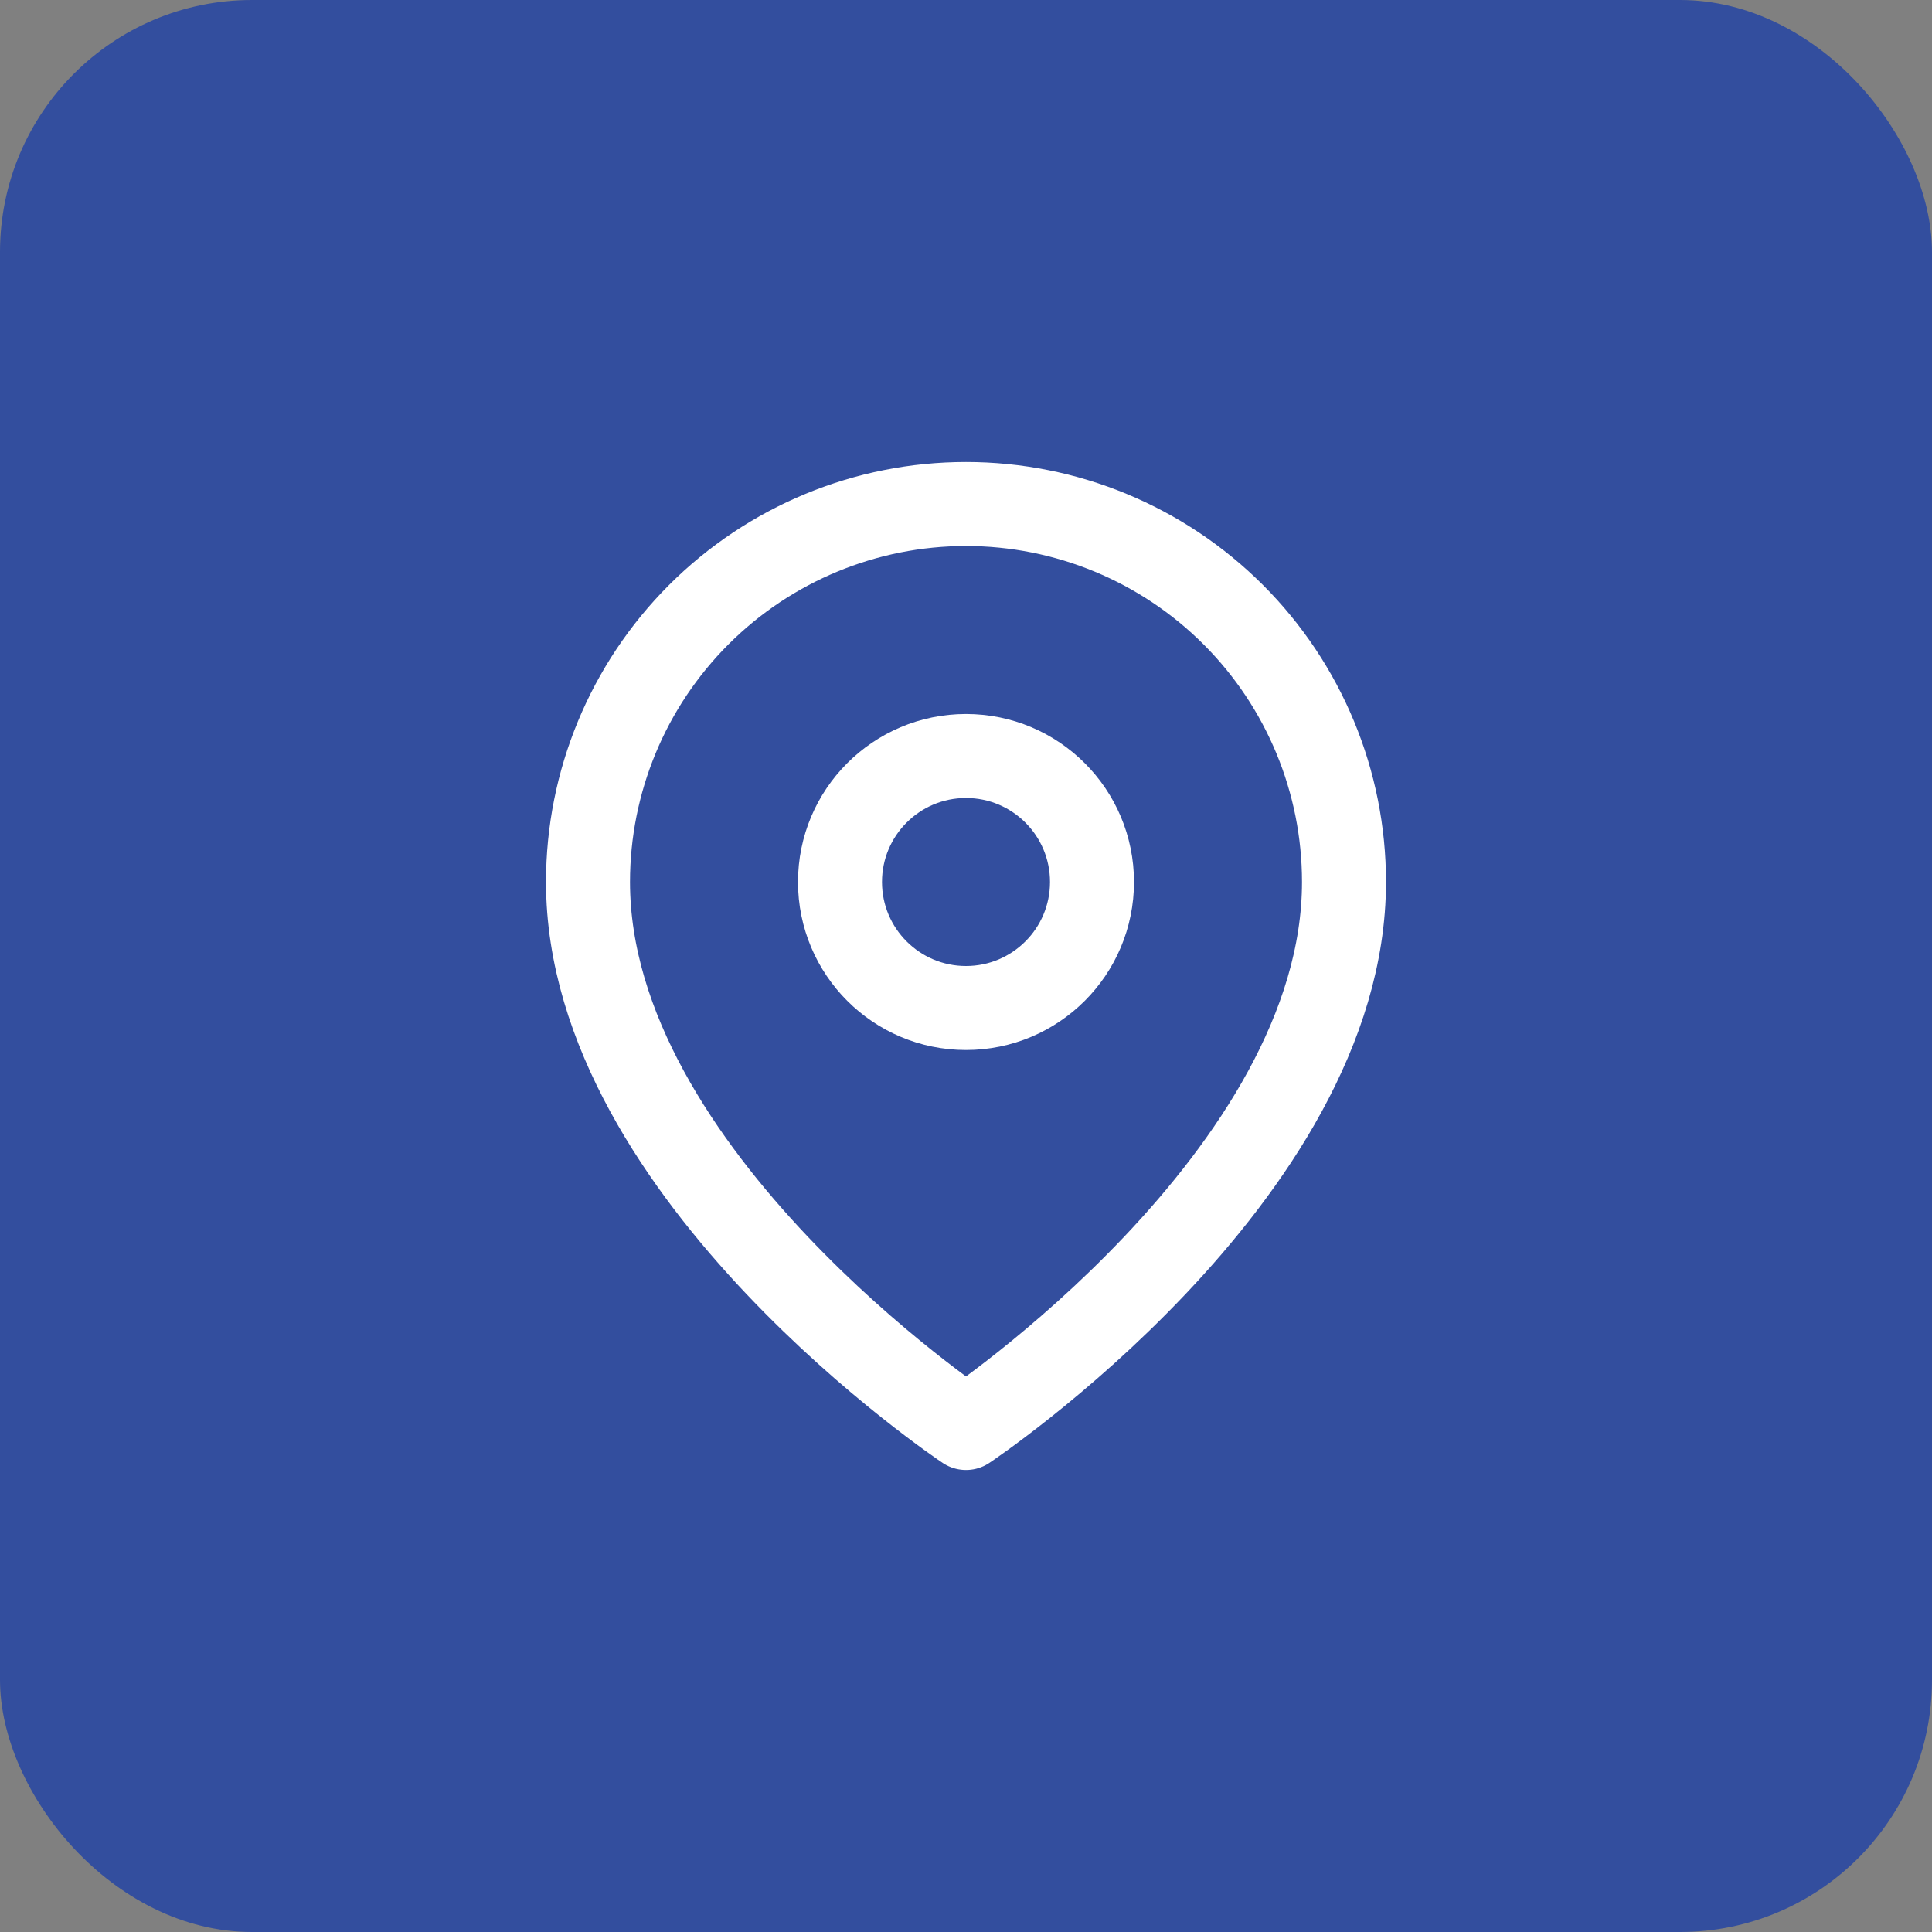 <svg width="46" height="46" viewBox="0 0 46 46" fill="none" xmlns="http://www.w3.org/2000/svg">
<rect x="0" y="0" width="46" height="46" fill="#808080" stroke="none"/>
<rect width="46" height="46" rx="6" fill="#334E9E"/>
<path d="M32 21C32 28 23 34 23 34C23 34 14 28 14 21C14 18.613 14.948 16.324 16.636 14.636C18.324 12.948 20.613 12 23 12C25.387 12 27.676 12.948 29.364 14.636C31.052 16.324 32 18.613 32 21Z" stroke="white" stroke-width="2" stroke-linecap="round" stroke-linejoin="round"/>
<path d="M23 24C24.657 24 26 22.657 26 21C26 19.343 24.657 18 23 18C21.343 18 20 19.343 20 21C20 22.657 21.343 24 23 24Z" stroke="white" stroke-width="2" stroke-linecap="round" stroke-linejoin="round"/>
</svg>
